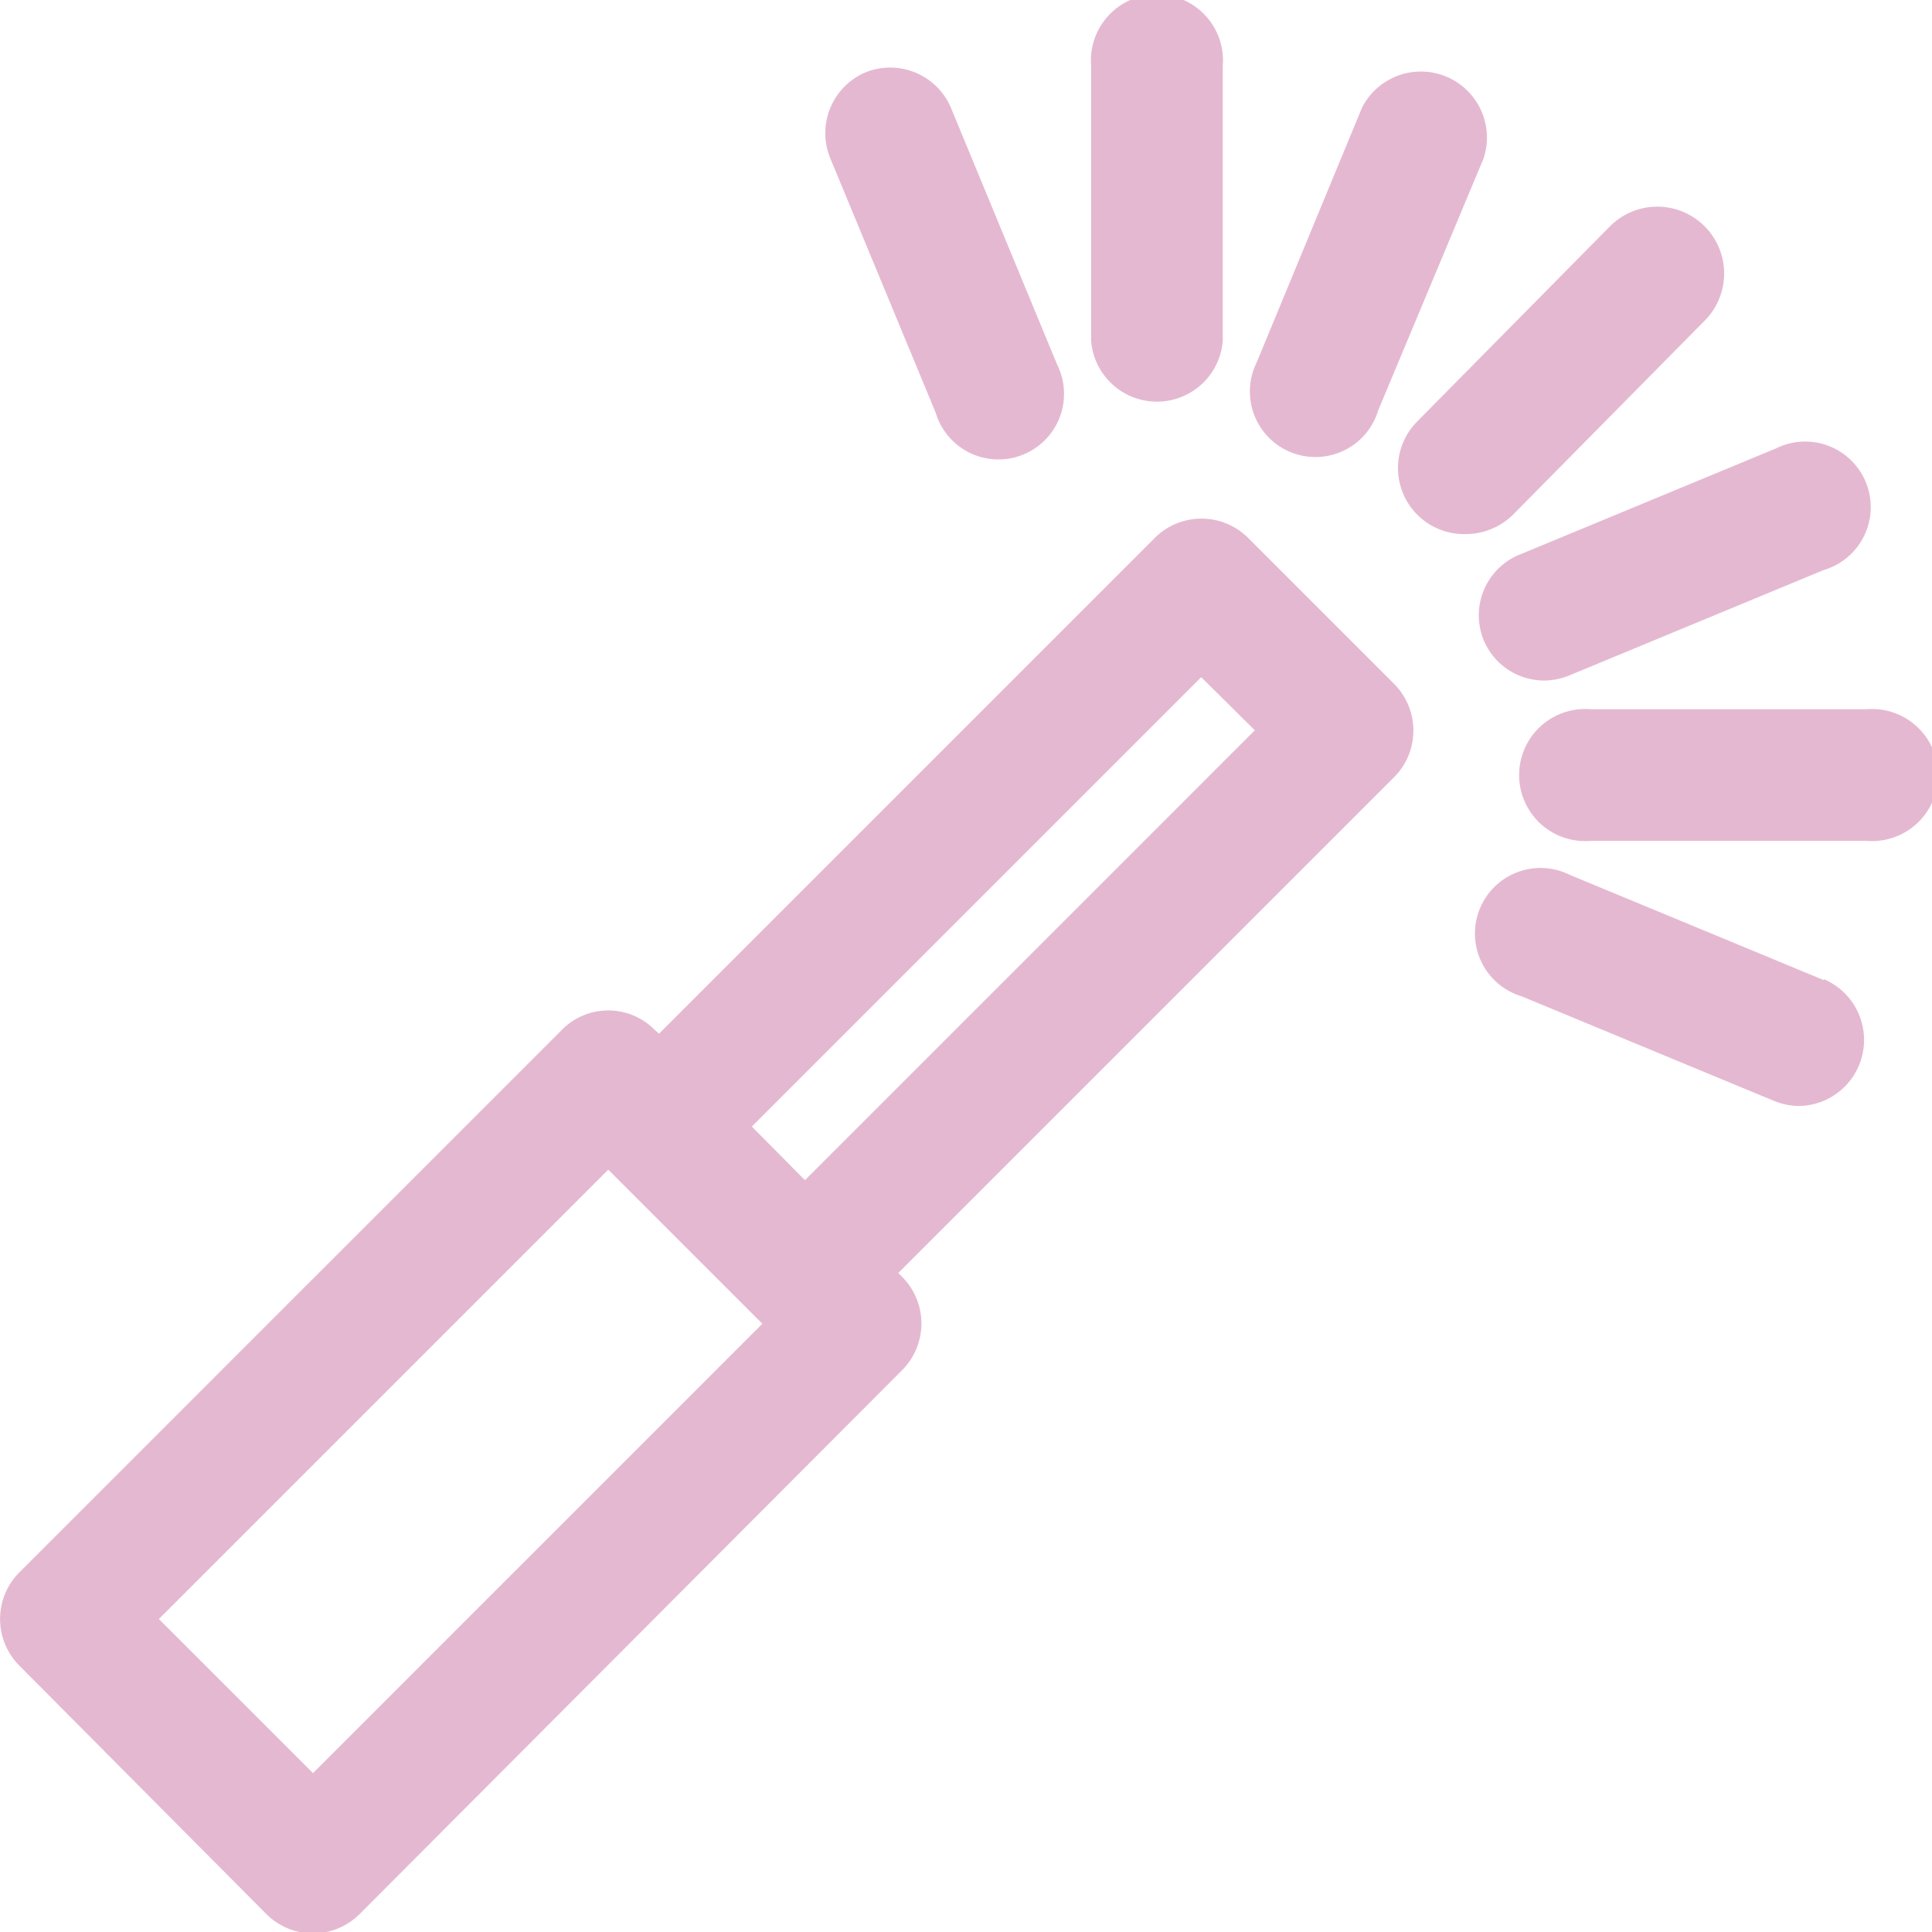 <svg xmlns="http://www.w3.org/2000/svg" viewBox="0 0 40.37 40.37">
  <defs>
    <style>
      .cls-1 {
        fill: #e5b8d1;
      }
    </style>
  </defs>
  <g id="Layer_2" data-name="Layer 2">
    <g id="デザイン">
      <g>
        <path class="cls-1" d="M26.08,11.24a1.38,1.38,0,0,0-1.95,0L13.77,21.6l-.09-.08a1.36,1.36,0,0,0-1.94,0L.4,32.86a1.38,1.38,0,0,0,0,1.94L5.57,40a1.38,1.38,0,0,0,1.94,0L18.85,28.63a1.38,1.38,0,0,0,0-1.95l-.08-.08L29.13,16.24a1.38,1.38,0,0,0,0-1.95ZM6.54,37.05,3.32,33.83l9.39-9.39,3.22,3.22ZM16.82,24.66l-1.11-1.12,9.39-9.39,1.12,1.11Z"/>
        <path class="cls-1" d="M35.63,6.69a1.38,1.38,0,1,0-2-1.95L29.61,8.81a1.38,1.38,0,0,0,1,2.35,1.41,1.41,0,0,0,1-.4Z"/>
        <path class="cls-1" d="M28.46,2.25l-2.2,5.32a1.37,1.37,0,1,0,2.54,1L31,3.31a1.38,1.38,0,0,0-2.54-1.06Z"/>
        <path class="cls-1" d="M31,13.37a1.37,1.37,0,0,0,1.27.85,1.4,1.4,0,0,0,.53-.11l5.31-2.2a1.37,1.37,0,1,0-1-2.54l-5.31,2.2A1.37,1.37,0,0,0,31,13.37Z"/>
        <path class="cls-1" d="M22.8,1.38V7.13a1.38,1.38,0,0,0,2.75,0V1.38a1.38,1.38,0,1,0-2.75,0Z"/>
        <path class="cls-1" d="M18.09,1.51a1.38,1.38,0,0,0-.74,1.8l2.2,5.31a1.37,1.37,0,1,0,2.54-1l-2.2-5.32A1.38,1.38,0,0,0,18.09,1.51Z"/>
        <path class="cls-1" d="M39,14.82H33.24a1.38,1.38,0,1,0,0,2.75H39a1.38,1.38,0,1,0,0-2.75Z"/>
        <path class="cls-1" d="M38.11,20.48l-5.31-2.2a1.37,1.37,0,1,0-1,2.54L37.06,23a1.4,1.4,0,0,0,.53.11,1.38,1.38,0,0,0,.52-2.65Z"/>
      </g>
    </g>
  </g>
</svg>
